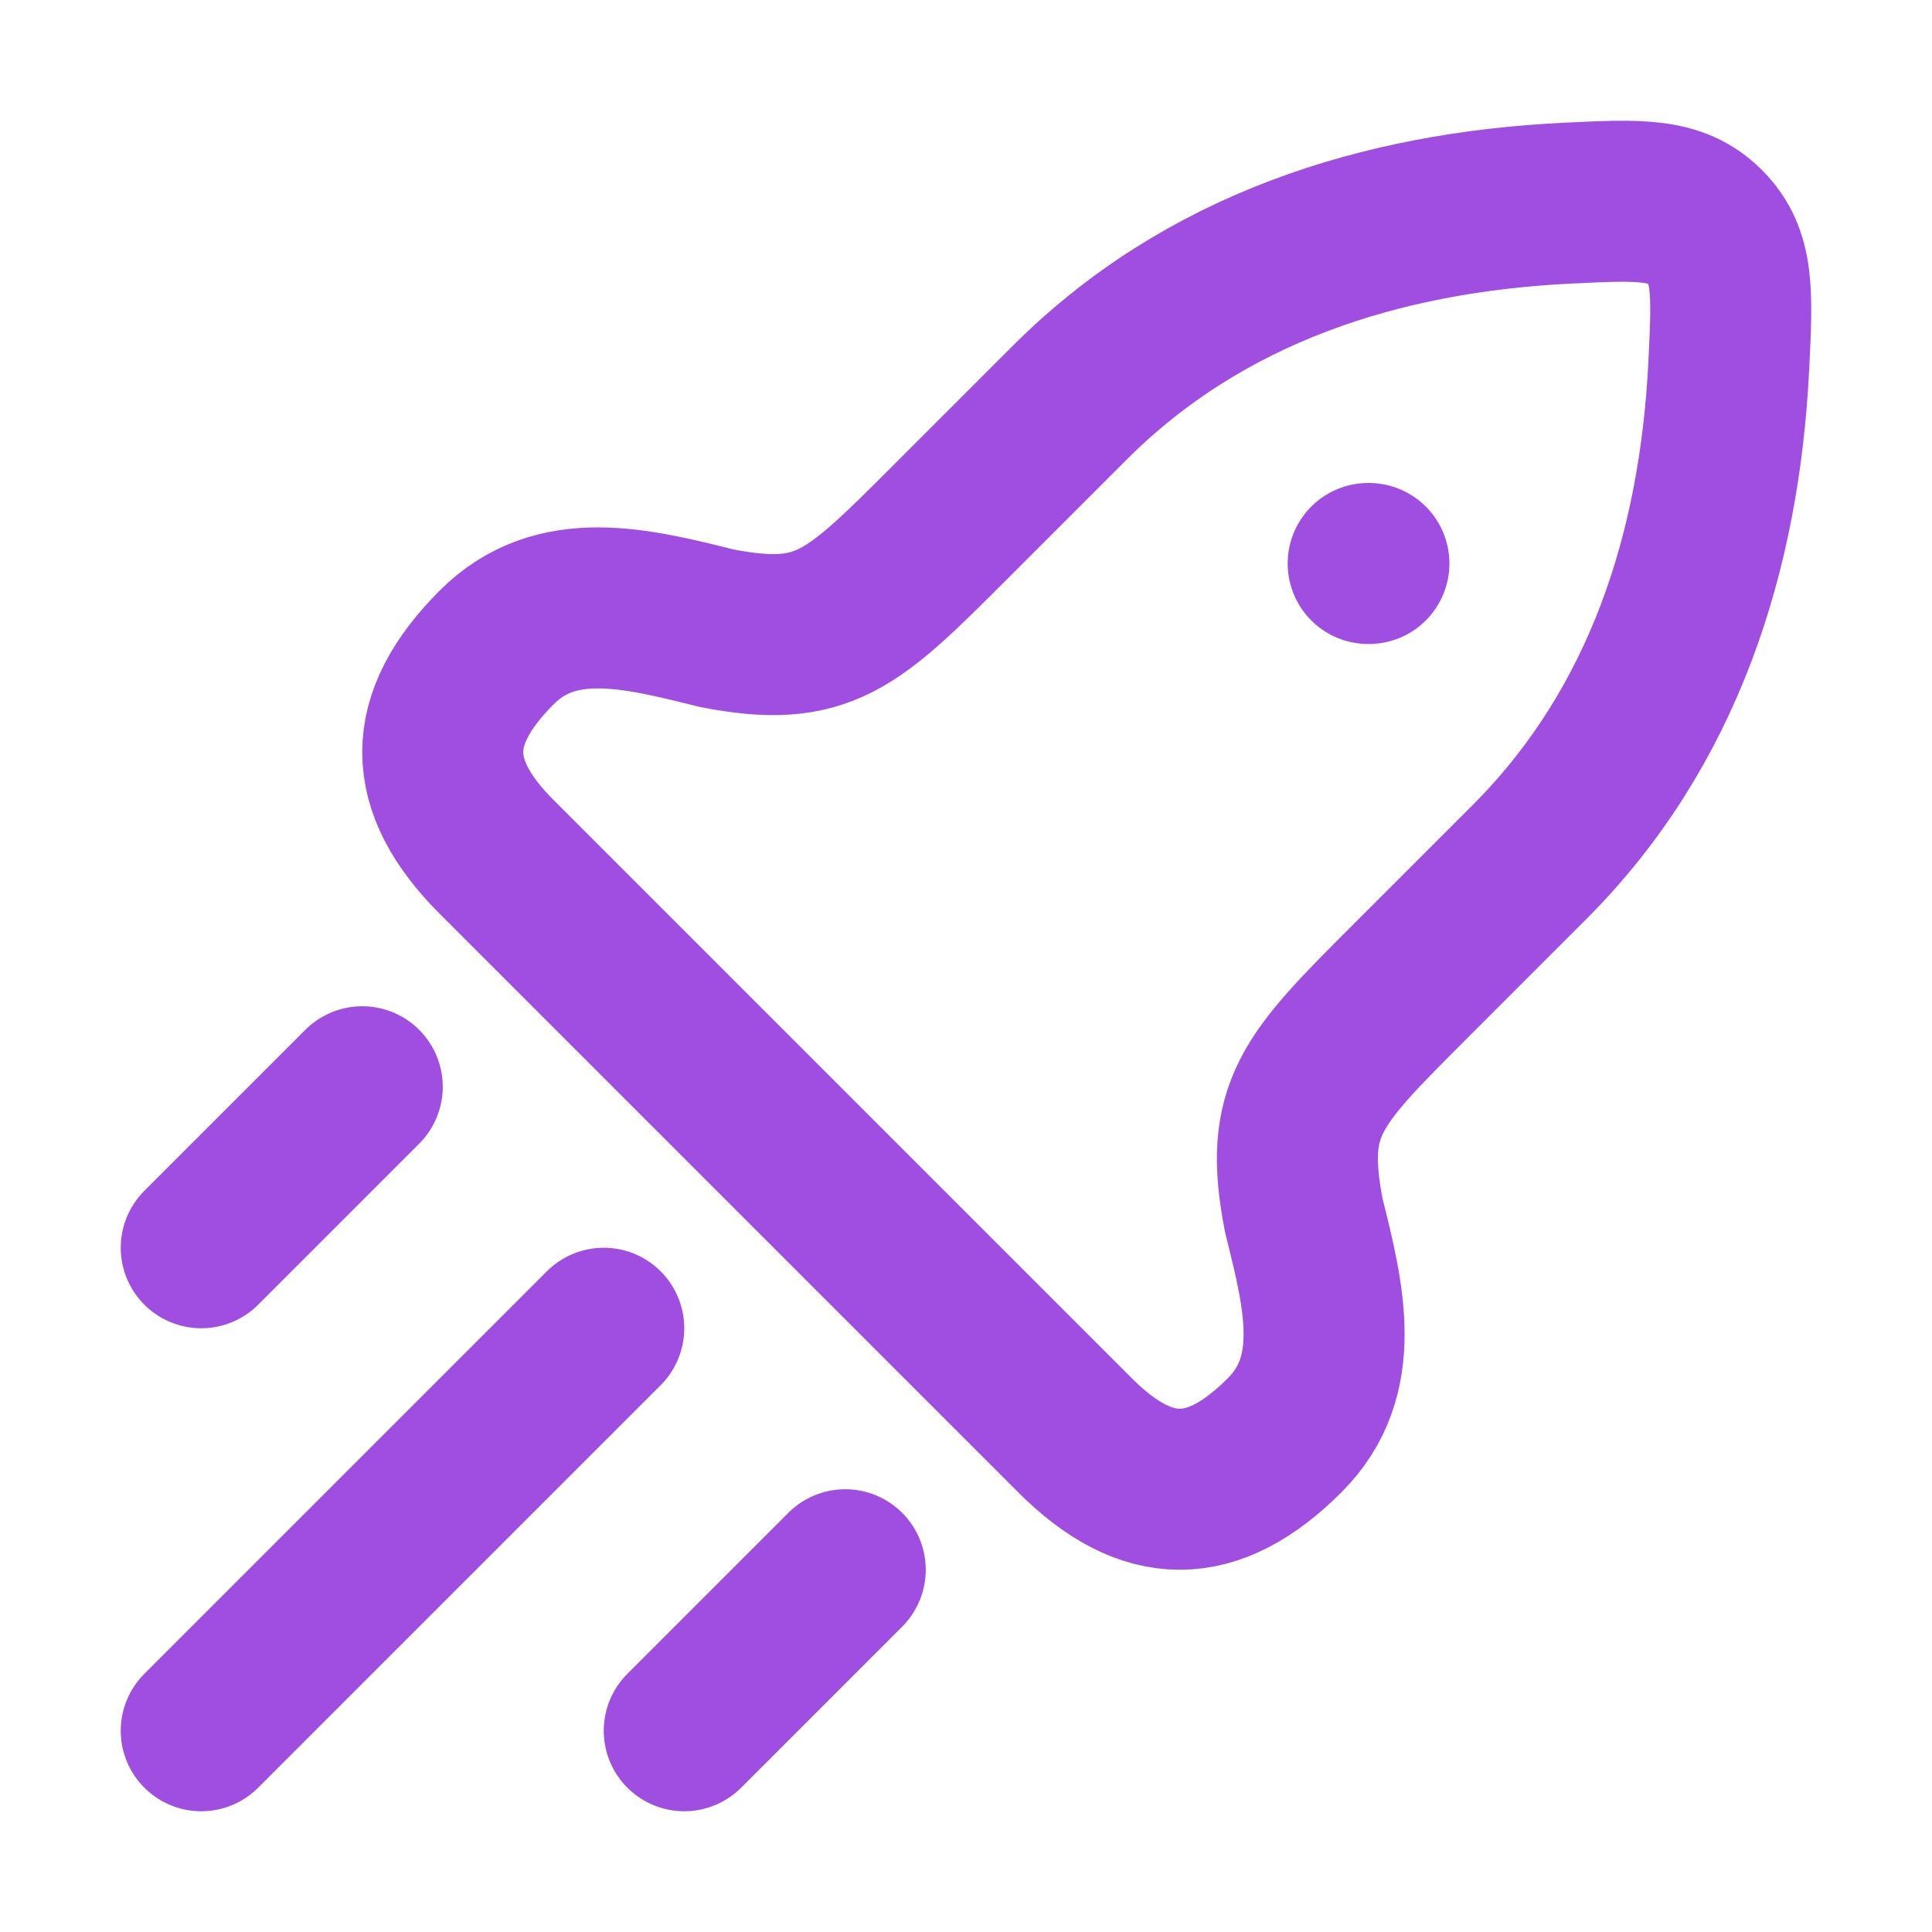 <svg width="48" height="48" viewBox="0 0 48 48" fill="none" xmlns="http://www.w3.org/2000/svg">
<path d="M23.603 12.979L26.574 10.008C29.919 6.662 34.299 5.275 38.934 5.048C40.737 4.96 41.639 4.916 42.361 5.639C43.084 6.361 43.04 7.263 42.952 9.066C42.725 13.701 41.338 18.081 37.992 21.426L35.021 24.397C32.574 26.844 31.879 27.54 32.392 30.194C32.899 32.221 33.39 34.185 31.916 35.659C30.127 37.447 28.496 37.447 26.708 35.659L12.341 21.292C10.553 19.504 10.553 17.873 12.341 16.084C13.815 14.61 15.779 15.101 17.806 15.608C20.46 16.122 21.156 15.426 23.603 12.979Z" stroke="#A04DE1" stroke-width="4" stroke-linejoin="round"/>
<path d="M33.992 14H34.01" stroke="#A04DE1" stroke-width="4" stroke-linecap="round" stroke-linejoin="round"/>
<path d="M5 43L15 33" stroke="#A04DE1" stroke-width="4" stroke-linecap="round"/>
<path d="M17 43L21 39" stroke="#A04DE1" stroke-width="4" stroke-linecap="round"/>
<path d="M5 31L9 27" stroke="#A04DE1" stroke-width="4" stroke-linecap="round"/>
</svg>
